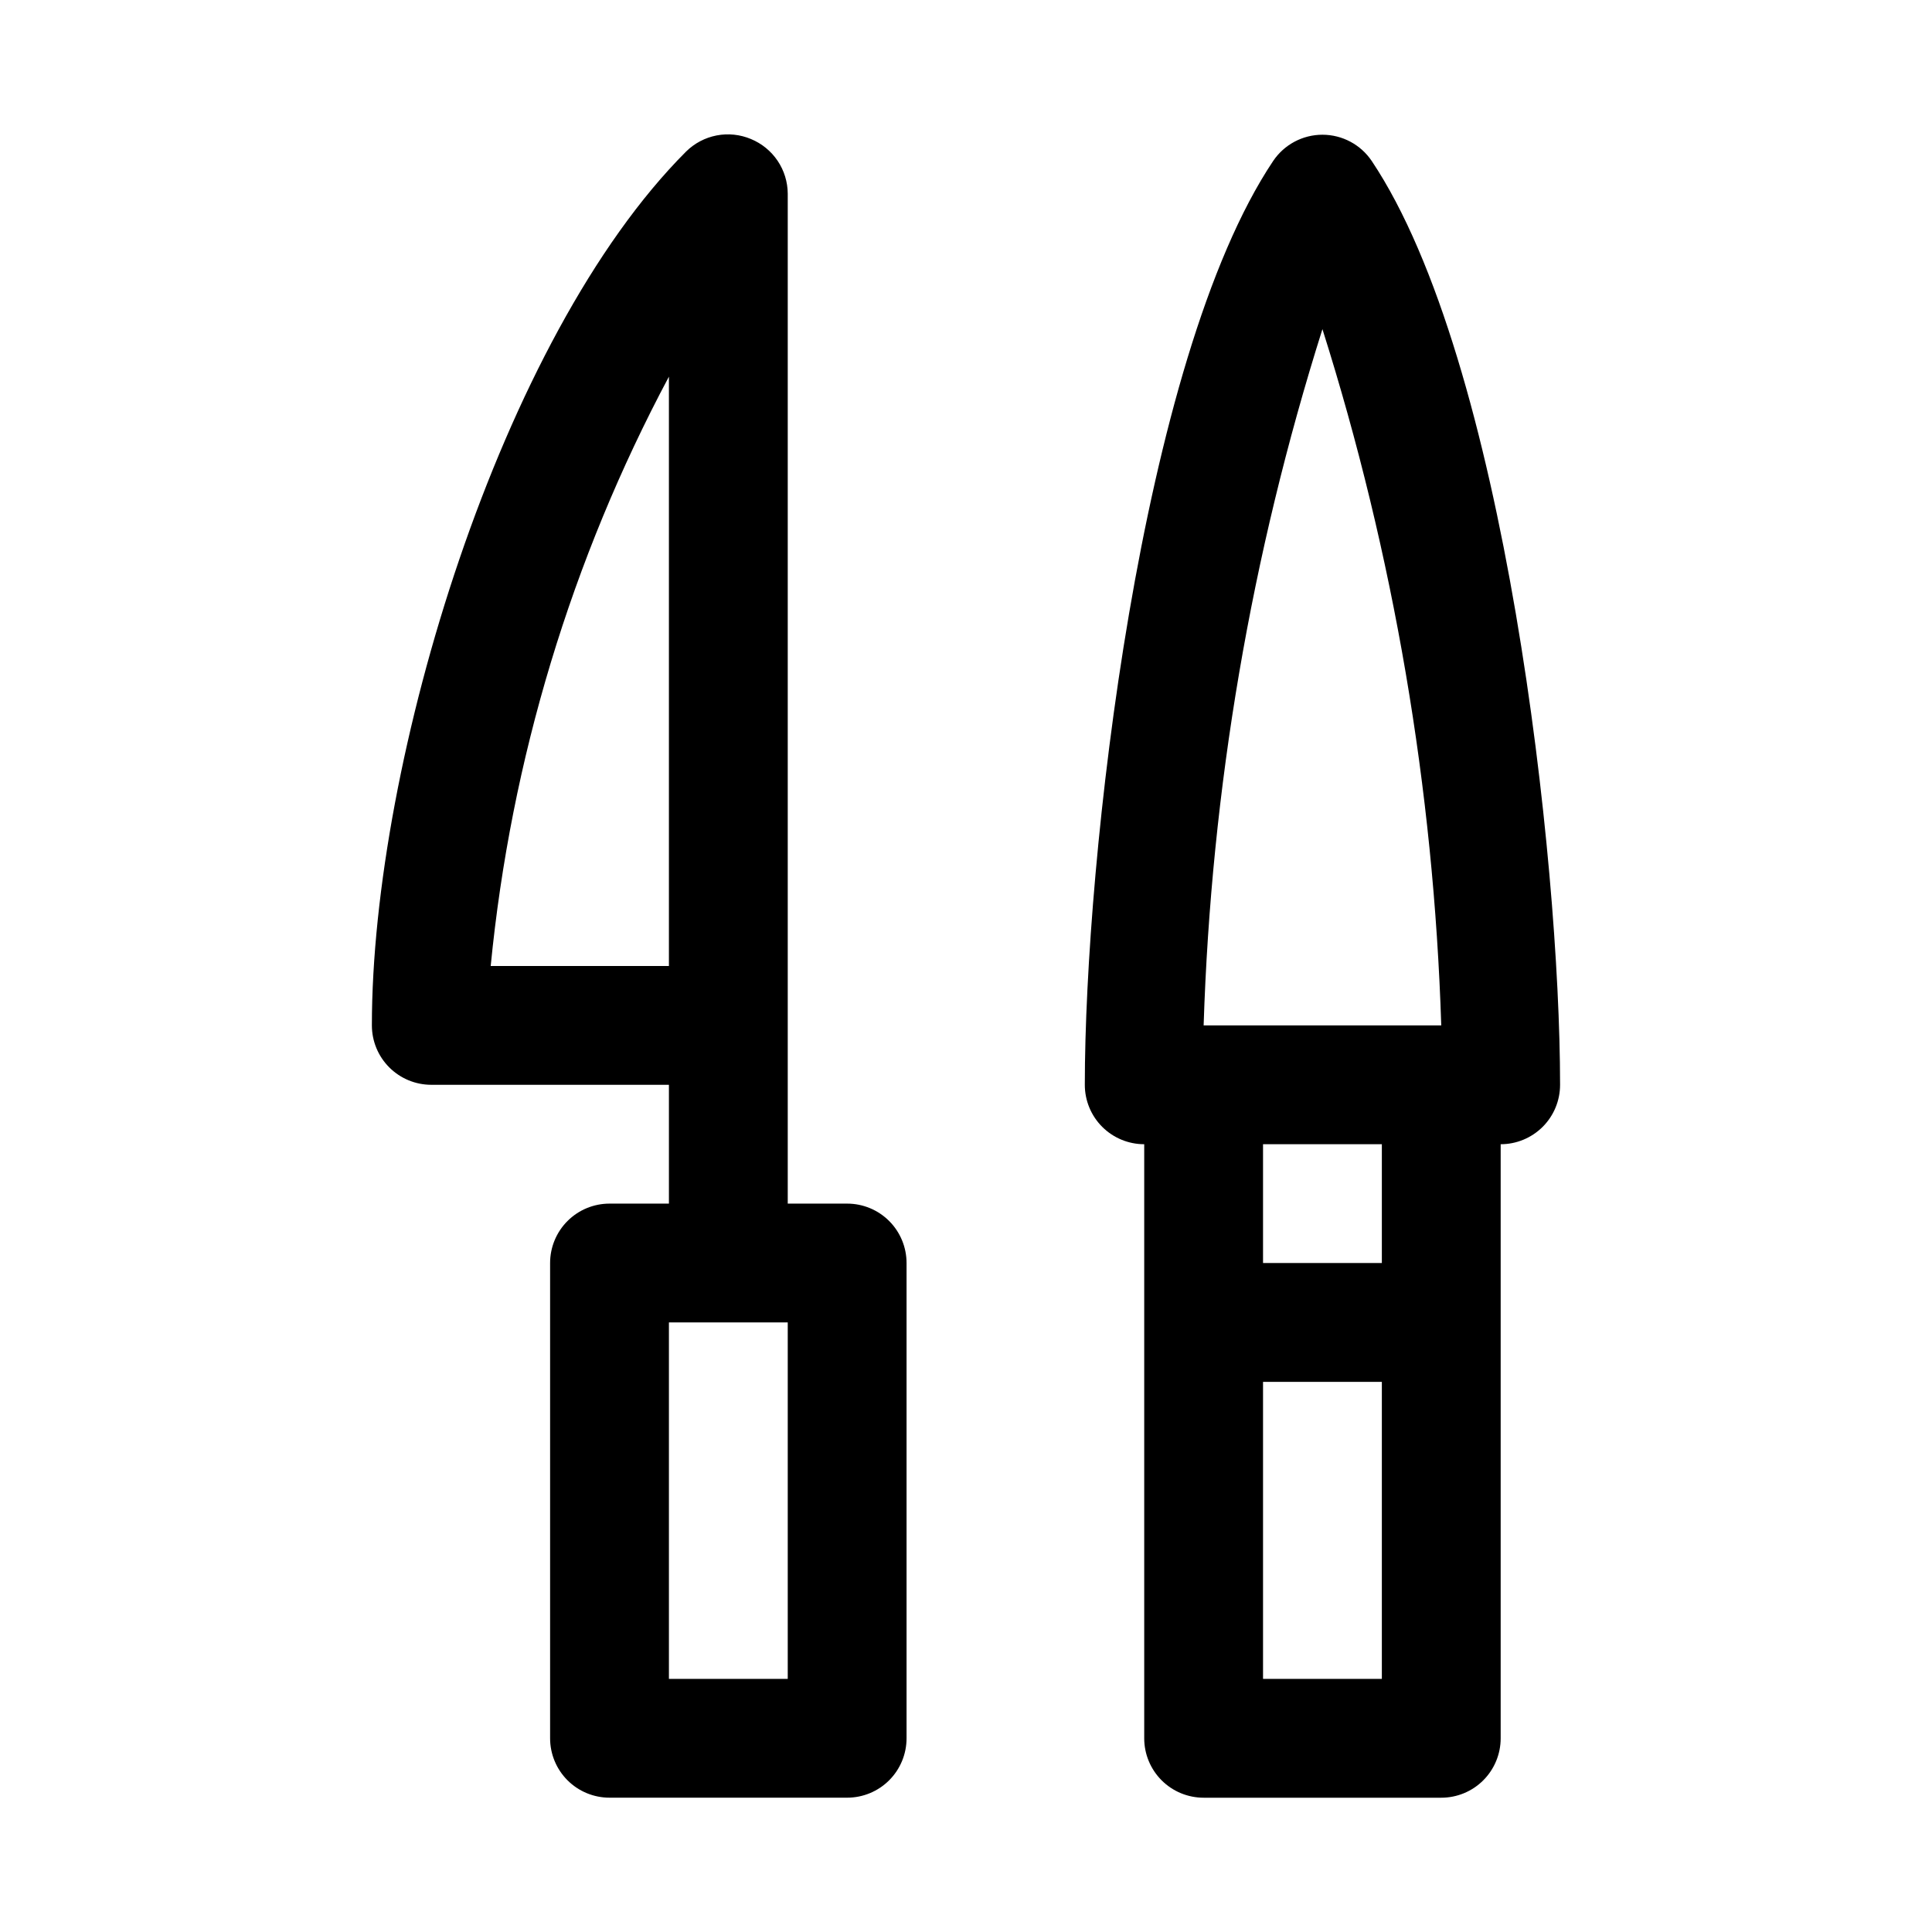 <?xml version="1.0" encoding="UTF-8"?>
<!-- Uploaded to: SVG Repo, www.svgrepo.com, Generator: SVG Repo Mixer Tools -->
<svg fill="#000000" width="800px" height="800px" version="1.1" viewBox="144 144 512 512" xmlns="http://www.w3.org/2000/svg">
 <path d="m507.53 186.67c-2.926-4.352-7.824-6.965-13.07-6.965-5.242 0-10.141 2.613-13.066 6.965-35.266 52.742-49.906 185.46-49.906 244.82 0 4.176 1.656 8.18 4.609 11.133 2.953 2.949 6.957 4.609 11.133 4.609v157.44c0 4.176 1.66 8.18 4.613 11.133 2.949 2.953 6.957 4.609 11.133 4.609h62.977-0.004c4.176 0 8.184-1.656 11.133-4.609 2.953-2.953 4.613-6.957 4.613-11.133v-157.44c4.176 0 8.18-1.66 11.133-4.609 2.953-2.953 4.609-6.957 4.609-11.133 0-59.355-14.641-192.08-49.906-244.82zm-13.07 44.555c18.895 59.773 29.488 121.86 31.488 184.52h-62.973c2-62.656 12.594-124.75 31.484-184.52zm-15.742 357.7v-78.719h31.488v78.719zm31.488-110.21h-31.488v-31.488h31.488zm-141.7-15.742h-15.746v-267.65c-0.016-3.106-0.949-6.141-2.688-8.719s-4.199-4.582-7.074-5.766c-2.867-1.203-6.027-1.535-9.082-0.945-3.051 0.59-5.863 2.07-8.078 4.254-49.121 49.121-83.285 161.53-83.285 231.59 0 4.176 1.656 8.18 4.609 11.133s6.957 4.613 11.133 4.613h62.977v31.488h-15.742c-4.176 0-8.18 1.656-11.133 4.609-2.953 2.953-4.613 6.957-4.613 11.133v125.95c0 4.176 1.66 8.18 4.613 11.133 2.953 2.953 6.957 4.609 11.133 4.609h62.977c4.176 0 8.18-1.656 11.133-4.609 2.953-2.953 4.609-6.957 4.609-11.133v-125.95c0-4.176-1.656-8.18-4.609-11.133-2.953-2.953-6.957-4.609-11.133-4.609zm-94.465-62.977c5.352-54.656 21.398-107.72 47.23-156.18v156.18zm78.719 188.93-31.488-0.004v-94.465h31.488z"/>
</svg>